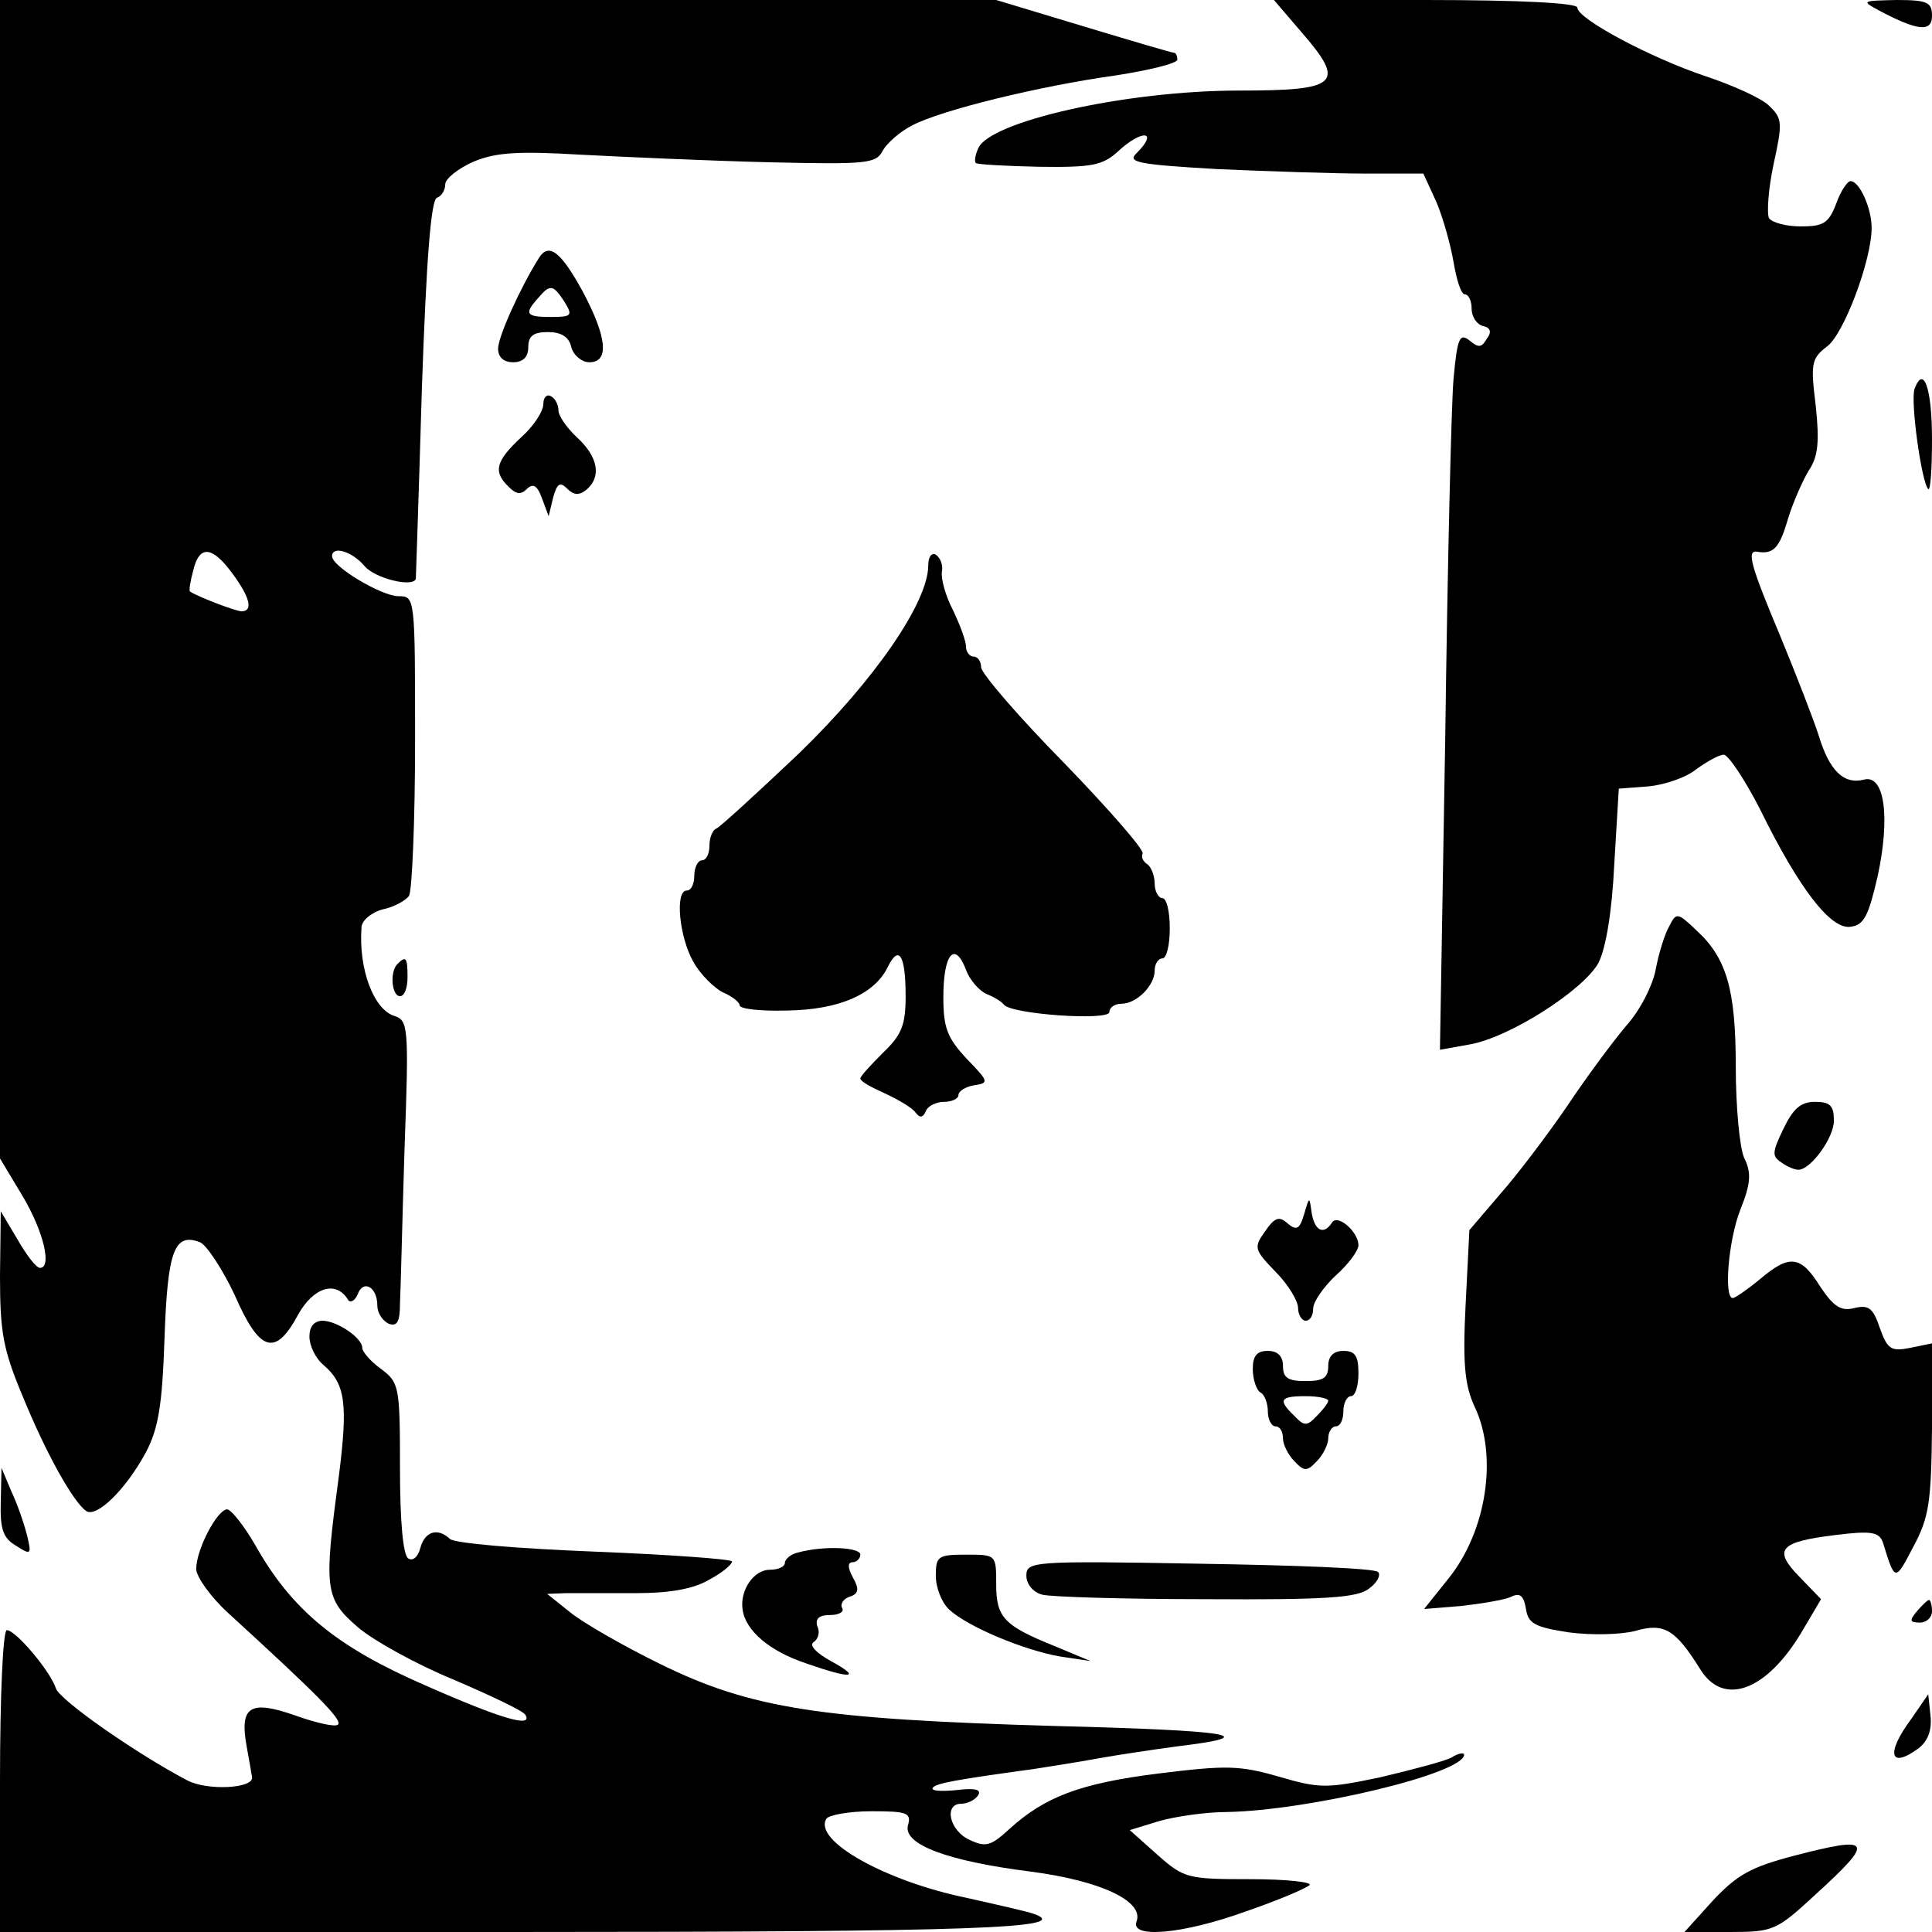 <?xml version="1.0" standalone="no"?>
<!DOCTYPE svg PUBLIC "-//W3C//DTD SVG 20010904//EN"
 "http://www.w3.org/TR/2001/REC-SVG-20010904/DTD/svg10.dtd">
<svg version="1.0" xmlns="http://www.w3.org/2000/svg"
 width="256pt" height="256pt" viewBox="0 0 256 256"
 preserveAspectRatio="xMidYMid meet">
<g transform="translate(0,256) scale(0.1,-0.1)"
fill="#000000" stroke="none">
<path d="M0 1793 l0 -768 30 -50 c28 -47 39 -95 23 -95 -5 0 -18 17 -30 38
l-22 37 -1 -86 c0 -74 4 -97 30 -159 31 -76 67 -140 84 -152 14 -10 53 29 79
77 17 32 22 63 25 152 4 116 13 140 47 127 9 -4 30 -36 46 -70 33 -76 54 -82
84 -26 20 36 50 46 66 20 3 -5 9 -2 13 7 7 20 26 10 26 -15 0 -10 7 -20 15
-24 11 -4 15 2 15 27 1 18 3 109 6 204 6 164 5 171 -14 177 -27 9 -47 62 -43
117 0 9 13 20 28 24 15 3 31 12 35 18 4 7 8 99 8 205 0 191 0 192 -22 192 -22
0 -88 39 -88 53 0 14 26 7 43 -13 13 -16 64 -29 68 -17 0 1 4 114 8 252 6 172
12 250 20 253 6 2 11 10 11 18 0 7 17 21 38 30 29 12 58 14 142 9 58 -3 169
-8 248 -10 132 -3 143 -2 152 16 6 10 23 25 39 33 38 20 168 52 269 66 45 7
82 16 82 21 0 5 -2 9 -4 9 -3 0 -57 16 -120 35 l-116 35 -660 0 -660 0 0 -767z
m308 7 c23 -31 28 -50 12 -50 -7 0 -55 18 -68 26 -2 1 0 13 4 28 8 34 25 33
52 -4z"/>
<path d="M1724 2518 c60 -69 50 -78 -82 -78 -150 0 -332 -41 -346 -77 -4 -9
-5 -17 -3 -19 2 -2 40 -4 84 -5 70 -1 84 2 104 20 32 30 55 28 25 -2 -13 -12
2 -15 106 -21 67 -3 156 -6 198 -6 l76 0 17 -37 c9 -21 19 -57 23 -80 4 -24
10 -43 15 -43 5 0 9 -9 9 -19 0 -11 7 -21 15 -23 10 -2 12 -8 5 -17 -7 -12
-11 -12 -23 -2 -13 10 -16 3 -21 -51 -3 -35 -8 -249 -11 -476 l-7 -413 39 7
c53 9 151 72 171 108 10 20 18 68 21 131 l6 100 39 3 c22 2 51 12 64 23 14 10
30 19 36 19 6 0 28 -33 48 -72 52 -106 94 -160 120 -156 18 2 24 15 36 67 17
79 9 135 -18 128 -27 -7 -46 12 -60 58 -7 22 -30 81 -51 132 -39 93 -45 114
-31 112 22 -4 30 5 41 43 7 23 20 52 28 65 12 18 14 37 9 85 -7 56 -6 63 15
79 22 16 59 114 59 157 0 26 -16 62 -28 62 -4 0 -13 -13 -19 -30 -10 -26 -17
-30 -47 -30 -19 0 -38 5 -42 11 -3 6 -1 38 6 71 12 55 12 61 -6 78 -10 10 -48
27 -84 39 -72 24 -170 76 -170 91 0 6 -76 10 -201 10 l-201 0 36 -42z"/>
<path d="M2490 2546 c51 -27 70 -29 70 -7 0 18 -6 21 -47 21 -46 -1 -47 -1
-23 -14z"/>
<path d="M714 2218 c-24 -38 -54 -104 -54 -120 0 -11 7 -18 20 -18 13 0 20 7
20 20 0 15 7 20 26 20 17 0 28 -6 31 -20 3 -11 14 -20 24 -20 27 0 23 34 -9
94 -29 53 -45 65 -58 44z m34 -58 c11 -18 10 -20 -18 -20 -33 0 -36 4 -17 25
16 19 20 18 35 -5z"/>
<path d="M2537 2045 c-6 -15 9 -124 18 -133 3 -3 5 27 5 66 0 67 -11 99 -23
67z"/>
<path d="M720 2025 c0 -10 -13 -30 -30 -45 -33 -31 -37 -45 -16 -65 10 -10 16
-11 24 -3 8 8 14 5 20 -12 l9 -24 6 25 c5 18 9 21 18 12 9 -9 16 -10 26 -2 20
17 16 43 -12 69 -14 13 -25 29 -25 36 0 7 -4 16 -10 19 -5 3 -10 -1 -10 -10z"/>
<path d="M1230 1811 c0 -49 -71 -152 -171 -249 -56 -53 -105 -98 -110 -100 -5
-2 -9 -12 -9 -23 0 -10 -4 -19 -10 -19 -5 0 -10 -9 -10 -20 0 -11 -4 -20 -10
-20 -16 0 -10 -62 9 -95 9 -16 27 -34 39 -40 12 -5 22 -13 22 -17 0 -5 28 -8
63 -7 68 1 115 21 133 57 15 31 24 17 24 -38 0 -38 -5 -51 -30 -75 -16 -16
-30 -31 -30 -34 0 -4 15 -12 33 -20 17 -8 36 -19 40 -25 6 -8 10 -7 14 2 2 6
13 12 24 12 10 0 19 4 19 9 0 5 9 11 21 13 20 3 19 5 -10 35 -26 28 -31 41
-31 82 0 57 15 75 30 36 5 -14 18 -28 27 -32 10 -4 20 -10 23 -14 9 -13 140
-22 140 -10 0 6 7 11 16 11 20 0 44 24 44 44 0 9 5 16 10 16 6 0 10 18 10 40
0 22 -4 40 -10 40 -5 0 -10 9 -10 19 0 11 -5 23 -10 26 -6 4 -8 10 -6 14 3 4
-44 58 -104 120 -61 62 -110 119 -110 127 0 7 -4 14 -10 14 -5 0 -10 6 -10 13
0 8 -8 29 -17 48 -10 19 -16 41 -15 51 2 9 -2 19 -8 23 -5 3 -10 -2 -10 -14z"/>
<path d="M2212 1333 c-6 -10 -14 -36 -18 -57 -4 -22 -21 -55 -39 -75 -17 -20
-52 -67 -78 -106 -26 -38 -66 -91 -89 -117 l-41 -48 -5 -99 c-4 -79 -1 -107
12 -135 31 -65 16 -165 -35 -228 l-32 -40 49 4 c27 3 57 8 66 12 12 6 17 2 20
-16 3 -19 11 -24 57 -31 30 -4 69 -3 88 2 38 11 53 2 86 -51 31 -50 88 -28
134 49 l26 44 -29 30 c-35 36 -26 46 48 55 48 6 58 4 63 -10 16 -52 16 -52 40
-6 21 39 24 59 25 157 l0 113 -29 -6 c-25 -5 -30 -2 -40 26 -9 27 -15 31 -33
27 -18 -5 -28 1 -46 28 -26 42 -41 43 -80 10 -17 -14 -33 -25 -36 -25 -12 0
-6 76 10 117 14 35 15 49 5 69 -6 14 -11 68 -11 120 0 103 -12 145 -53 182
-24 23 -26 23 -35 5z"/>
<path d="M527 1283 c-11 -10 -8 -43 3 -43 6 0 10 11 10 25 0 26 -2 29 -13 18z"/>
<path d="M2363 1064 c-15 -31 -15 -36 -3 -44 8 -6 18 -10 23 -10 16 0 47 42
47 65 0 20 -5 25 -25 25 -19 0 -29 -9 -42 -36z"/>
<path d="M1728 951 c-6 -20 -10 -22 -22 -12 -11 10 -17 8 -30 -11 -15 -21 -14
-24 14 -53 17 -17 30 -39 30 -48 0 -9 5 -17 10 -17 6 0 10 7 10 16 0 9 14 29
30 44 17 15 30 33 30 40 0 18 -28 42 -35 30 -11 -17 -23 -11 -27 13 -3 22 -3
22 -10 -2z"/>
<path d="M410 789 c0 -12 8 -29 19 -38 29 -25 32 -52 20 -147 -20 -149 -19
-162 25 -200 21 -18 79 -50 128 -70 49 -21 91 -41 94 -46 11 -18 -31 -6 -133
39 -117 51 -176 99 -225 186 -15 26 -32 47 -37 47 -13 0 -41 -53 -41 -79 0
-10 19 -37 42 -58 117 -107 152 -142 146 -148 -3 -4 -29 2 -57 12 -60 21 -74
12 -64 -42 3 -16 6 -34 7 -40 2 -15 -60 -18 -86 -4 -65 34 -169 106 -174 122
-7 22 -53 77 -65 77 -5 0 -9 -86 -9 -200 l0 -200 678 0 c617 0 745 5 692 24
-8 3 -48 12 -88 21 -108 22 -205 76 -187 105 3 5 30 10 60 10 47 0 53 -2 48
-19 -6 -25 52 -47 163 -61 92 -12 150 -39 140 -66 -9 -23 61 -17 144 13 41 14
79 30 85 35 5 4 -30 8 -78 8 -83 0 -88 1 -123 32 l-37 33 39 12 c21 6 62 12
90 12 108 2 314 51 314 76 0 3 -8 2 -17 -4 -10 -5 -52 -16 -94 -26 -72 -15
-80 -15 -135 1 -52 15 -70 15 -159 4 -104 -13 -151 -31 -198 -74 -24 -22 -31
-24 -52 -14 -27 12 -35 48 -11 48 8 0 18 5 22 11 5 8 -4 10 -29 7 -20 -2 -34
-1 -31 3 3 6 32 11 134 25 19 3 58 9 85 14 28 5 75 12 105 16 116 14 73 21
-163 27 -310 9 -402 23 -522 82 -49 24 -103 55 -120 69 l-30 24 25 1 c14 0 56
0 93 0 46 0 77 6 97 18 17 9 30 20 30 24 0 3 -82 9 -182 13 -101 4 -187 11
-192 17 -16 15 -33 10 -39 -12 -3 -12 -10 -18 -16 -14 -7 4 -11 50 -11 119 0
109 -1 114 -25 132 -14 10 -25 23 -25 28 0 13 -32 35 -52 36 -12 0 -18 -8 -18
-21z"/>
<path d="M1660 746 c0 -14 5 -28 10 -31 6 -3 10 -15 10 -26 0 -10 5 -19 10
-19 6 0 10 -7 10 -16 0 -8 7 -22 15 -30 13 -14 17 -14 30 0 8 8 15 22 15 30 0
9 5 16 10 16 6 0 10 9 10 20 0 11 5 20 10 20 6 0 10 14 10 30 0 23 -4 30 -20
30 -13 0 -20 -7 -20 -20 0 -16 -7 -20 -30 -20 -23 0 -30 4 -30 20 0 13 -7 20
-20 20 -15 0 -20 -7 -20 -24z m100 -42 c0 -3 -7 -12 -15 -20 -13 -14 -17 -14
-30 0 -22 21 -19 26 15 26 17 0 30 -3 30 -6z"/>
<path d="M1 570 c-1 -36 3 -48 20 -58 20 -13 21 -12 15 13 -4 16 -13 42 -21
59 l-13 31 -1 -45z"/>
<path d="M1058 503 c-10 -2 -18 -9 -18 -14 0 -5 -9 -9 -20 -9 -21 0 -40 -27
-36 -53 4 -28 36 -55 84 -71 60 -21 75 -20 33 3 -20 11 -29 21 -23 25 6 4 9
13 5 21 -3 10 2 15 17 15 11 0 19 4 16 9 -3 5 1 12 9 15 13 4 14 10 5 26 -7
13 -7 20 0 20 5 0 10 5 10 10 0 10 -49 12 -82 3z"/>
<path d="M1240 472 c0 -16 8 -36 18 -45 25 -23 100 -54 147 -62 l40 -6 -48 20
c-67 27 -77 38 -77 82 0 39 0 39 -40 39 -37 0 -40 -2 -40 -28z"/>
<path d="M1360 472 c0 -11 9 -22 21 -25 11 -3 109 -6 217 -6 159 -1 201 2 216
14 11 8 16 18 12 22 -4 5 -111 9 -237 11 -222 4 -229 3 -229 -16z"/>
<path d="M2540 425 c-10 -12 -10 -15 4 -15 9 0 16 7 16 15 0 8 -2 15 -4 15 -2
0 -9 -7 -16 -15z"/>
<path d="M2533 283 c-35 -47 -29 -68 10 -39 12 10 17 24 15 43 l-3 28 -22 -32z"/>
<path d="M2377 101 c-57 -15 -75 -25 -107 -59 l-38 -42 60 0 c58 0 62 2 114
50 79 72 75 78 -29 51z"/>
</g>
</svg>